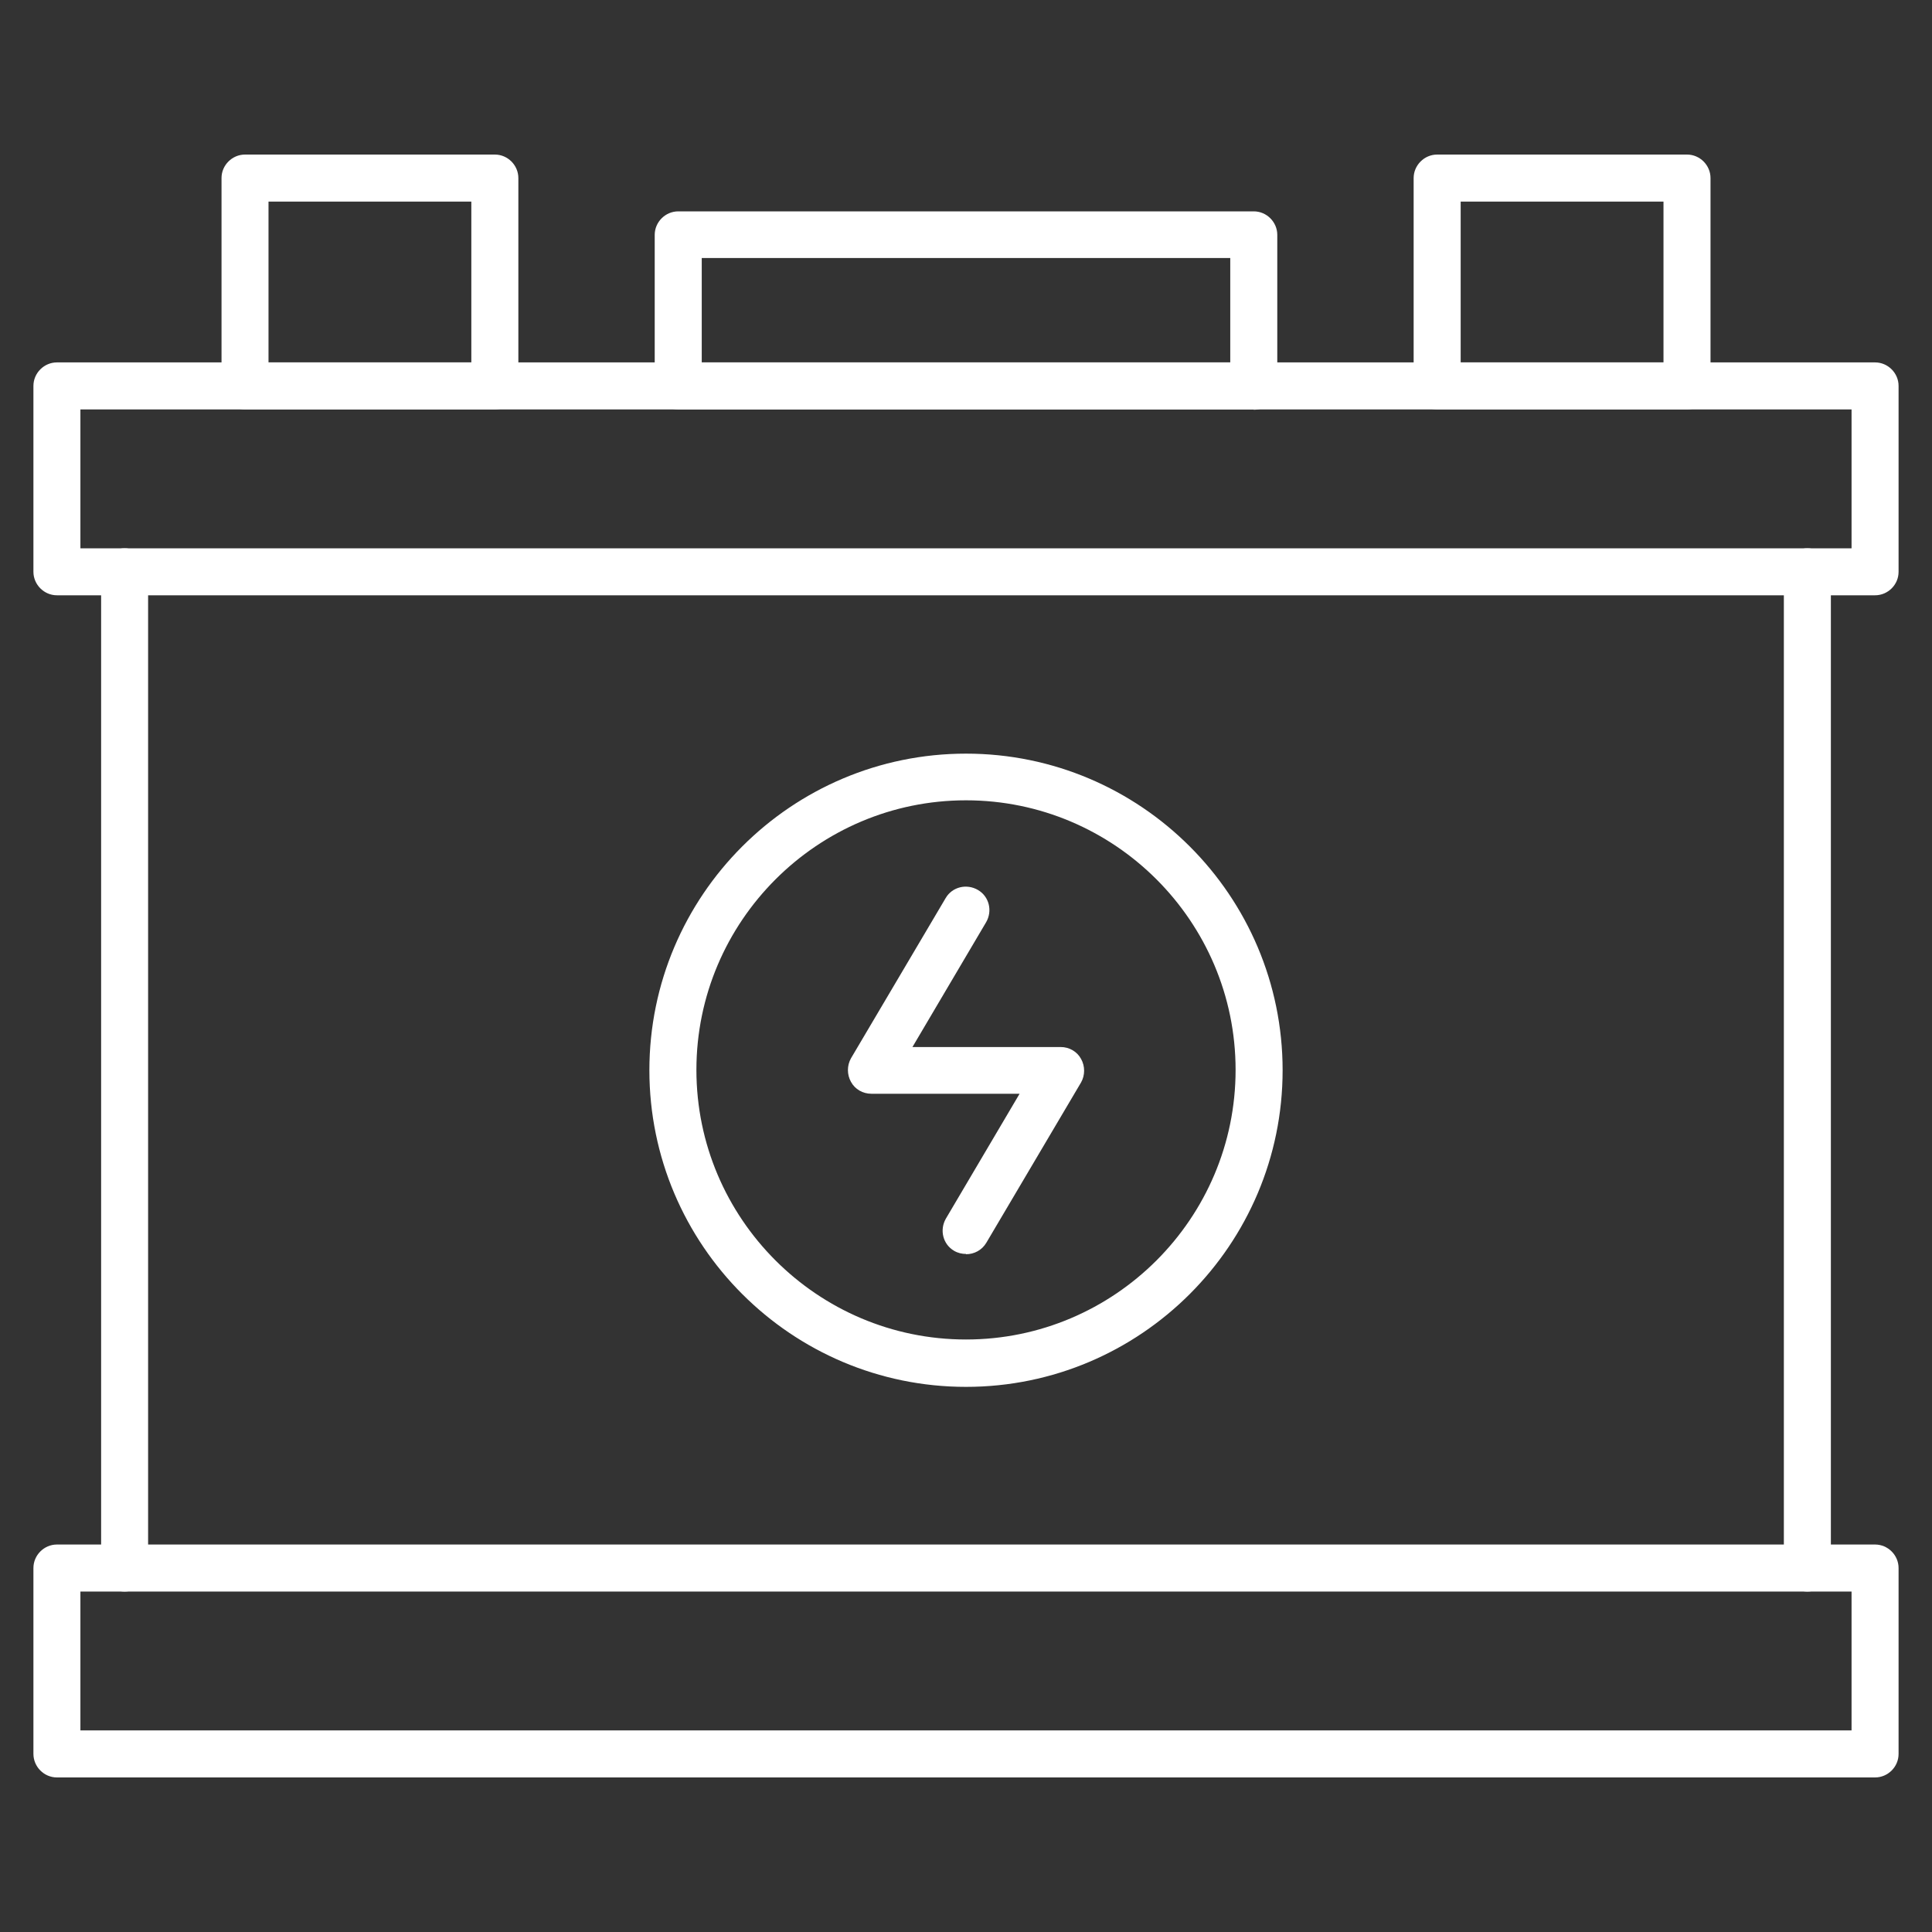 <?xml version="1.0" encoding="utf-8"?>
<!-- Generator: Adobe Illustrator 23.1.1, SVG Export Plug-In . SVG Version: 6.00 Build 0)  -->
<svg version="1.1" id="レイヤー_1" xmlns="http://www.w3.org/2000/svg" xmlns:xlink="http://www.w3.org/1999/xlink" x="0px"
	 y="0px" width="50px" height="50px" viewBox="0 0 50 50" style="enable-background:new 0 0 50 50;" xml:space="preserve">
<rect x="0" y="0" width="50" height="50" fill="#333333" stroke="none"/>
<style type="text/css">
	.st0{fill:#FFFFFF;}
</style>
<g>
	<g>
		<path class="st0" d="M48.527,15.406H1.473c-0.333,0-0.608-0.276-0.608-0.608V9.987c0-0.333,0.276-0.608,0.608-0.608h47.054
			c0.333,0,0.608,0.276,0.608,0.608v4.811C49.136,15.131,48.86,15.406,48.527,15.406z M2.081,14.19h45.837v-3.594H2.081V14.19z"/>
		<path class="st0" d="M48.527,46H1.473c-0.333,0-0.608-0.276-0.608-0.609V40.58c0-0.333,0.276-0.608,0.608-0.608h47.054
			c0.333,0,0.608,0.276,0.608,0.608v4.811C49.136,45.724,48.86,46,48.527,46z M2.081,44.783h45.837v-3.594H2.081V44.783z"/>
		<path class="st0" d="M3.225,41.189c-0.333,0-0.608-0.276-0.608-0.609V14.798c0-0.333,0.276-0.608,0.608-0.608
			c0.333,0,0.608,0.276,0.608,0.608V40.58C3.834,40.913,3.558,41.189,3.225,41.189z"/>
		<path class="st0" d="M46.775,41.189c-0.333,0-0.609-0.276-0.609-0.609V14.798c0-0.333,0.276-0.608,0.609-0.608
			s0.608,0.276,0.608,0.608V40.58C47.383,40.913,47.107,41.189,46.775,41.189z"/>
		<path class="st0" d="M32.448,10.596H17.553c-0.333,0-0.609-0.276-0.609-0.608v-3.91c0-0.333,0.276-0.608,0.609-0.608h14.895
			c0.333,0,0.608,0.276,0.608,0.608v3.918c0,0.333-0.276,0.608-0.608,0.608C32.448,10.604,32.448,10.596,32.448,10.596z
			 M18.161,9.379h13.678V6.677H18.161V9.379z"/>
		<path class="st0" d="M43.66,10.595h-6.466c-0.333,0-0.609-0.276-0.609-0.608V4.608C36.585,4.276,36.861,4,37.194,4h6.466
			c0.333,0,0.608,0.276,0.608,0.608v5.379C44.268,10.32,43.992,10.595,43.66,10.595z M37.802,9.379h5.249V5.217h-5.249V9.379z"/>
		<path class="st0" d="M12.806,10.595H6.341c-0.333,0-0.608-0.276-0.608-0.608V4.608C5.732,4.276,6.008,4,6.341,4h6.466
			c0.333,0,0.608,0.276,0.608,0.608v5.379C13.415,10.32,13.139,10.595,12.806,10.595z M6.949,9.379h5.249V5.217H6.949V9.379z"/>
		<path class="st0" d="M25,32.452c-0.105,0-0.211-0.024-0.308-0.081c-0.292-0.17-0.381-0.544-0.211-0.836l1.906-3.229H22.55
			c-0.219,0-0.422-0.114-0.527-0.308c-0.105-0.187-0.105-0.422,0-0.609l2.45-4.146c0.17-0.292,0.544-0.381,0.836-0.211
			s0.381,0.544,0.211,0.836l-1.906,3.229h3.837c0.219,0,0.422,0.114,0.527,0.308c0.105,0.187,0.105,0.422,0,0.608l-2.45,4.146
			c-0.114,0.195-0.316,0.3-0.527,0.3L25,32.452L25,32.452z"/>
		<path class="st0" d="M25,35.892c-4.519,0-8.194-3.675-8.194-8.194s3.675-8.194,8.194-8.194s8.194,3.675,8.194,8.194
			C33.194,32.216,29.519,35.892,25,35.892z M25,20.712c-3.845,0-6.977,3.132-6.977,6.977c0,3.846,3.132,6.977,6.977,6.977
			s6.977-3.132,6.977-6.977C31.977,23.844,28.846,20.712,25,20.712z"/>
	</g>
</g>
</svg>
